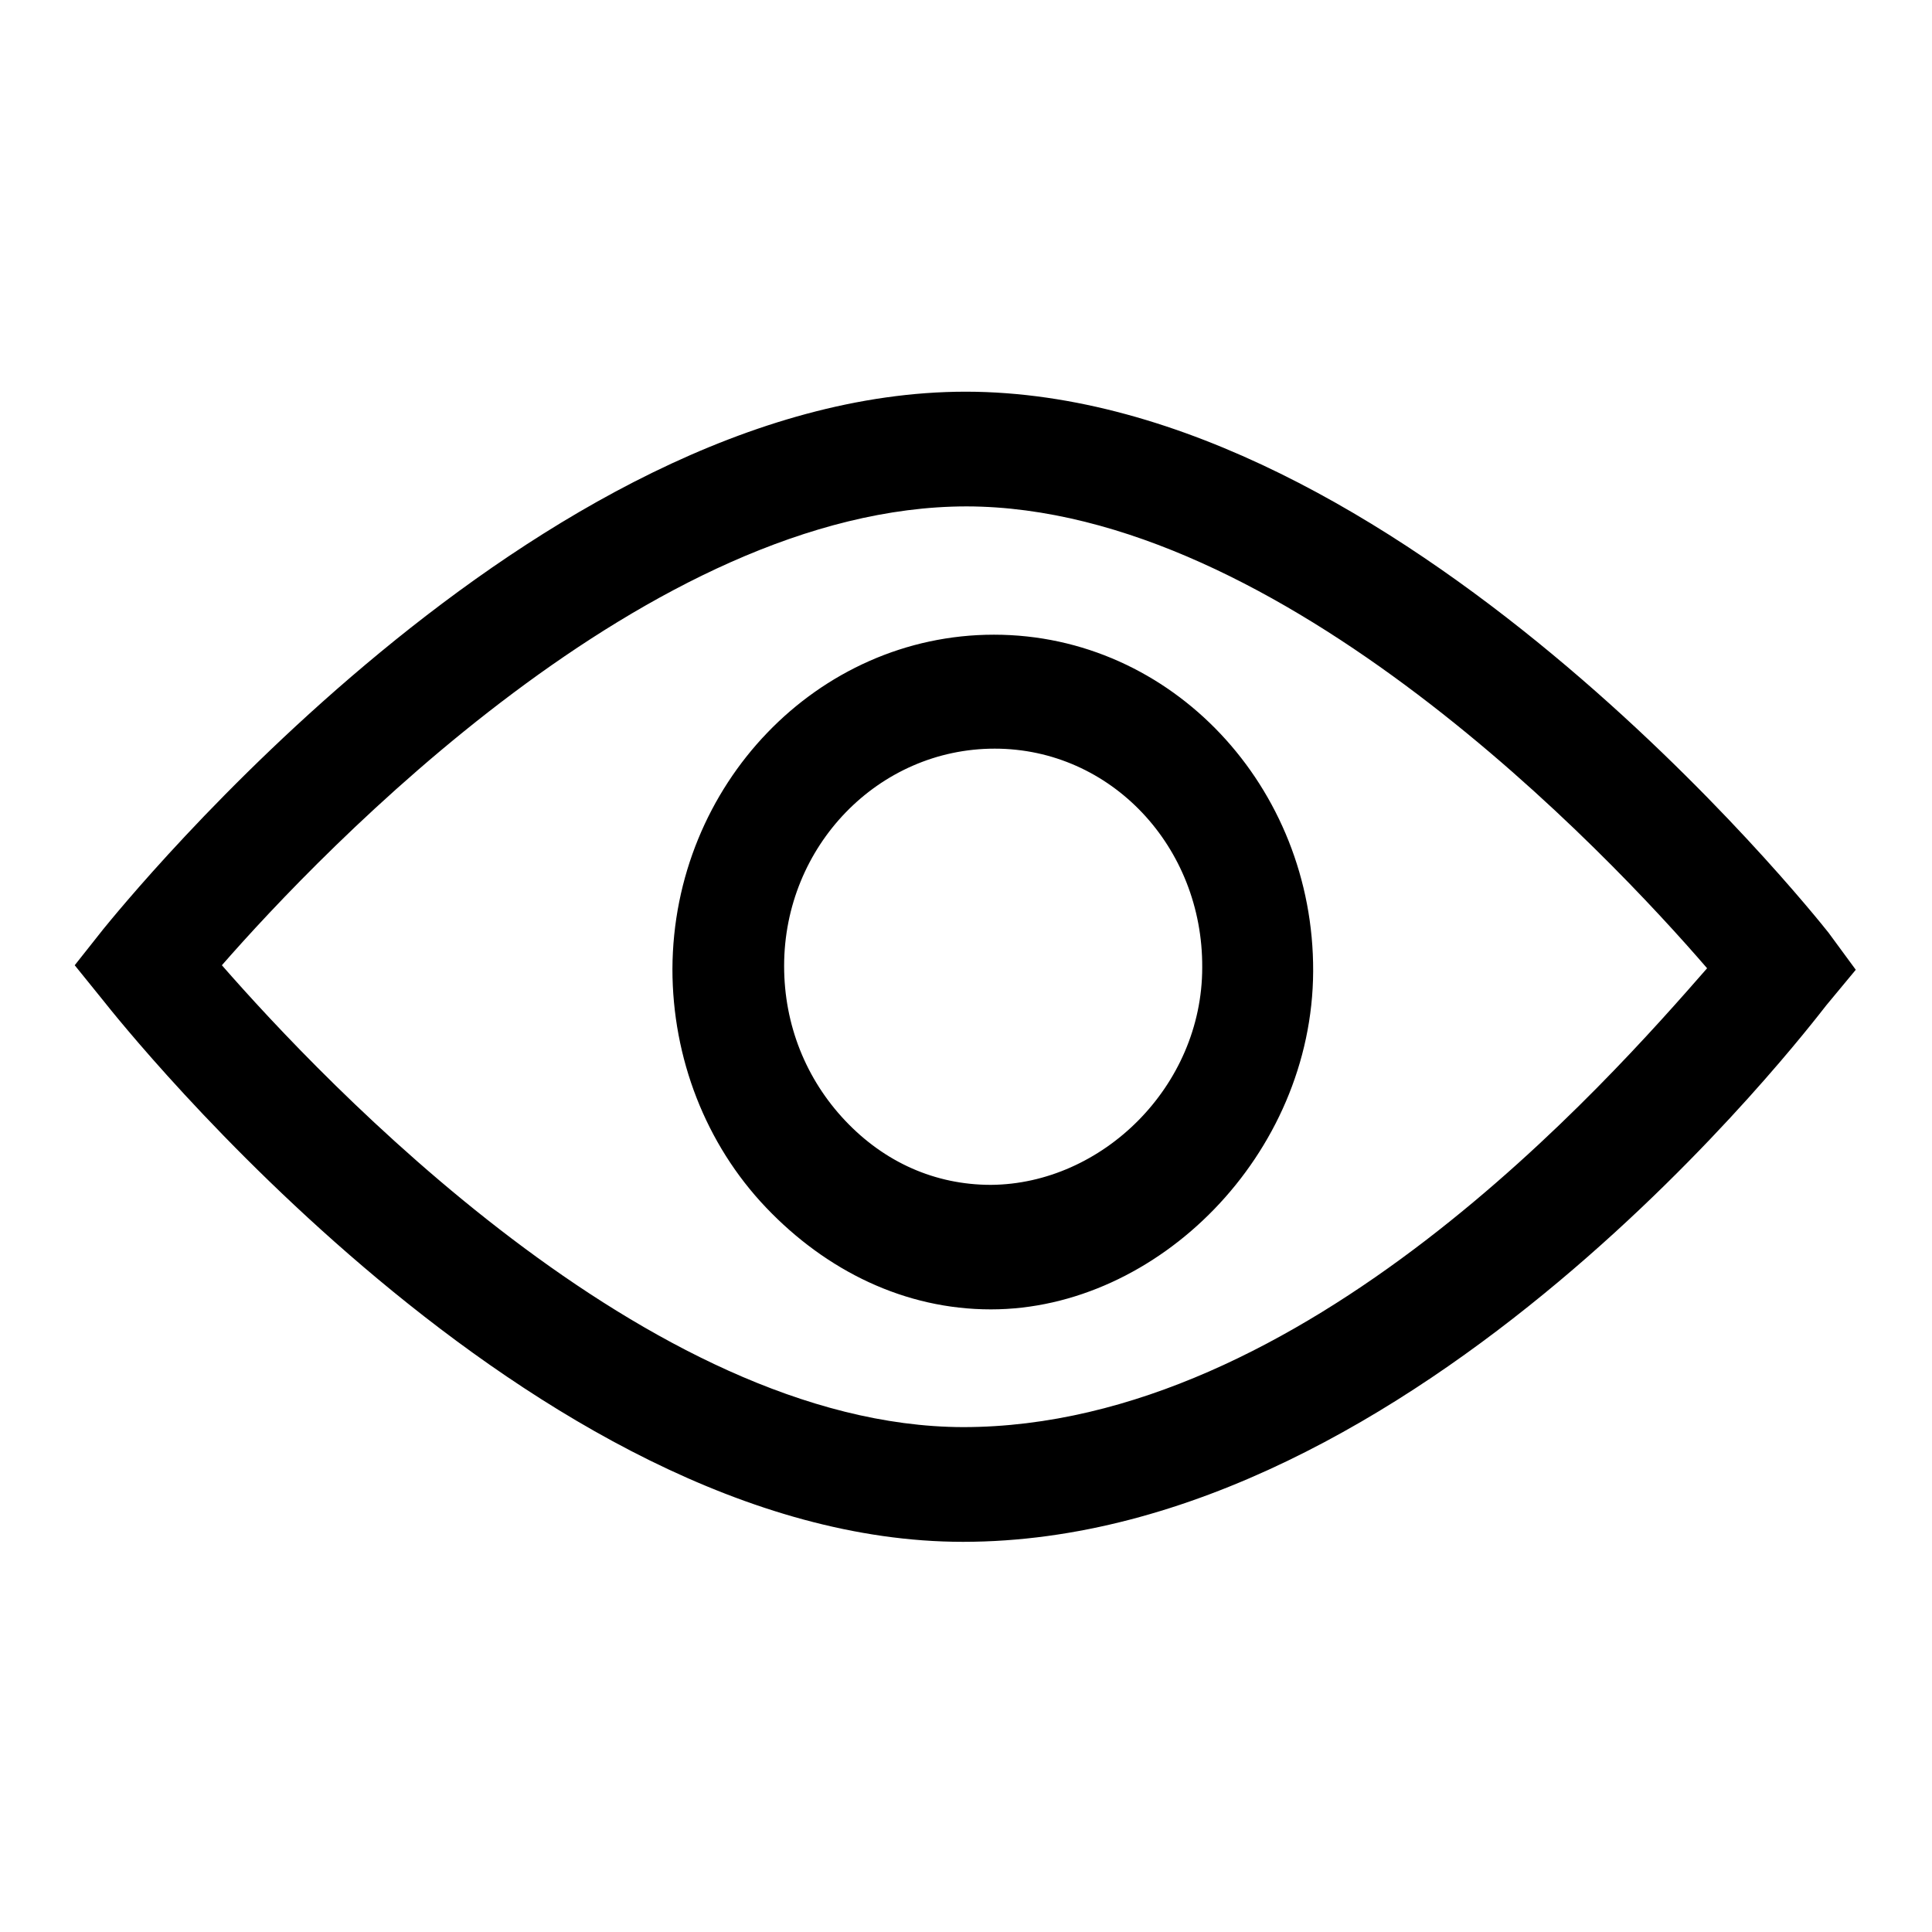 <?xml version="1.0" encoding="utf-8"?>
<!-- Svg Vector Icons : http://www.onlinewebfonts.com/icon -->
<!DOCTYPE svg PUBLIC "-//W3C//DTD SVG 1.1//EN" "http://www.w3.org/Graphics/SVG/1.1/DTD/svg11.dtd">
<svg version="1.1" xmlns="http://www.w3.org/2000/svg" xmlns:xlink="http://www.w3.org/1999/xlink" x="0px" y="0px" viewBox="0 0 256 256" enable-background="new 0 0 256 256" xml:space="preserve">
<g><g><path fill="#000000" d="M242.3,123.6c-2.3-2.9-57.2-71.6-114.3-71.7c-56.9,0-111.9,68.3-114.3,71.2l-3.8,4.8l3.8,4.7c2.3,2.9,56.9,71.7,113.9,71.7c60.2,0,112.1-68.2,114.4-71.1l3.9-4.7L242.3,123.6z M127.6,189.1c-41.7-0.1-85-46.1-98.2-61.2c13.2-15.1,56.8-60.8,98.7-60.8c41.7,0.1,85,46,98.1,61.2C213,143.4,172.8,189.1,127.6,189.1z M131.7,84.1c-23.4,0-42.5,19.9-42.6,44.3c0,11.8,4.4,23.2,12.4,31.6c8,8.4,18.4,13.5,29.8,13.5c22.1,0,42.6-20.5,42.7-44.8C174.1,104.3,155.3,84.1,131.7,84.1z M131.3,157c-7.4,0-14.1-3-19.3-8.5c-5.2-5.5-8.1-12.7-8.1-20.5c0-15.9,12.5-28.8,27.9-28.8c15.4,0,27.6,13,27.5,29C159.3,144,146,156.9,131.3,157z"/></g></g>
</svg>